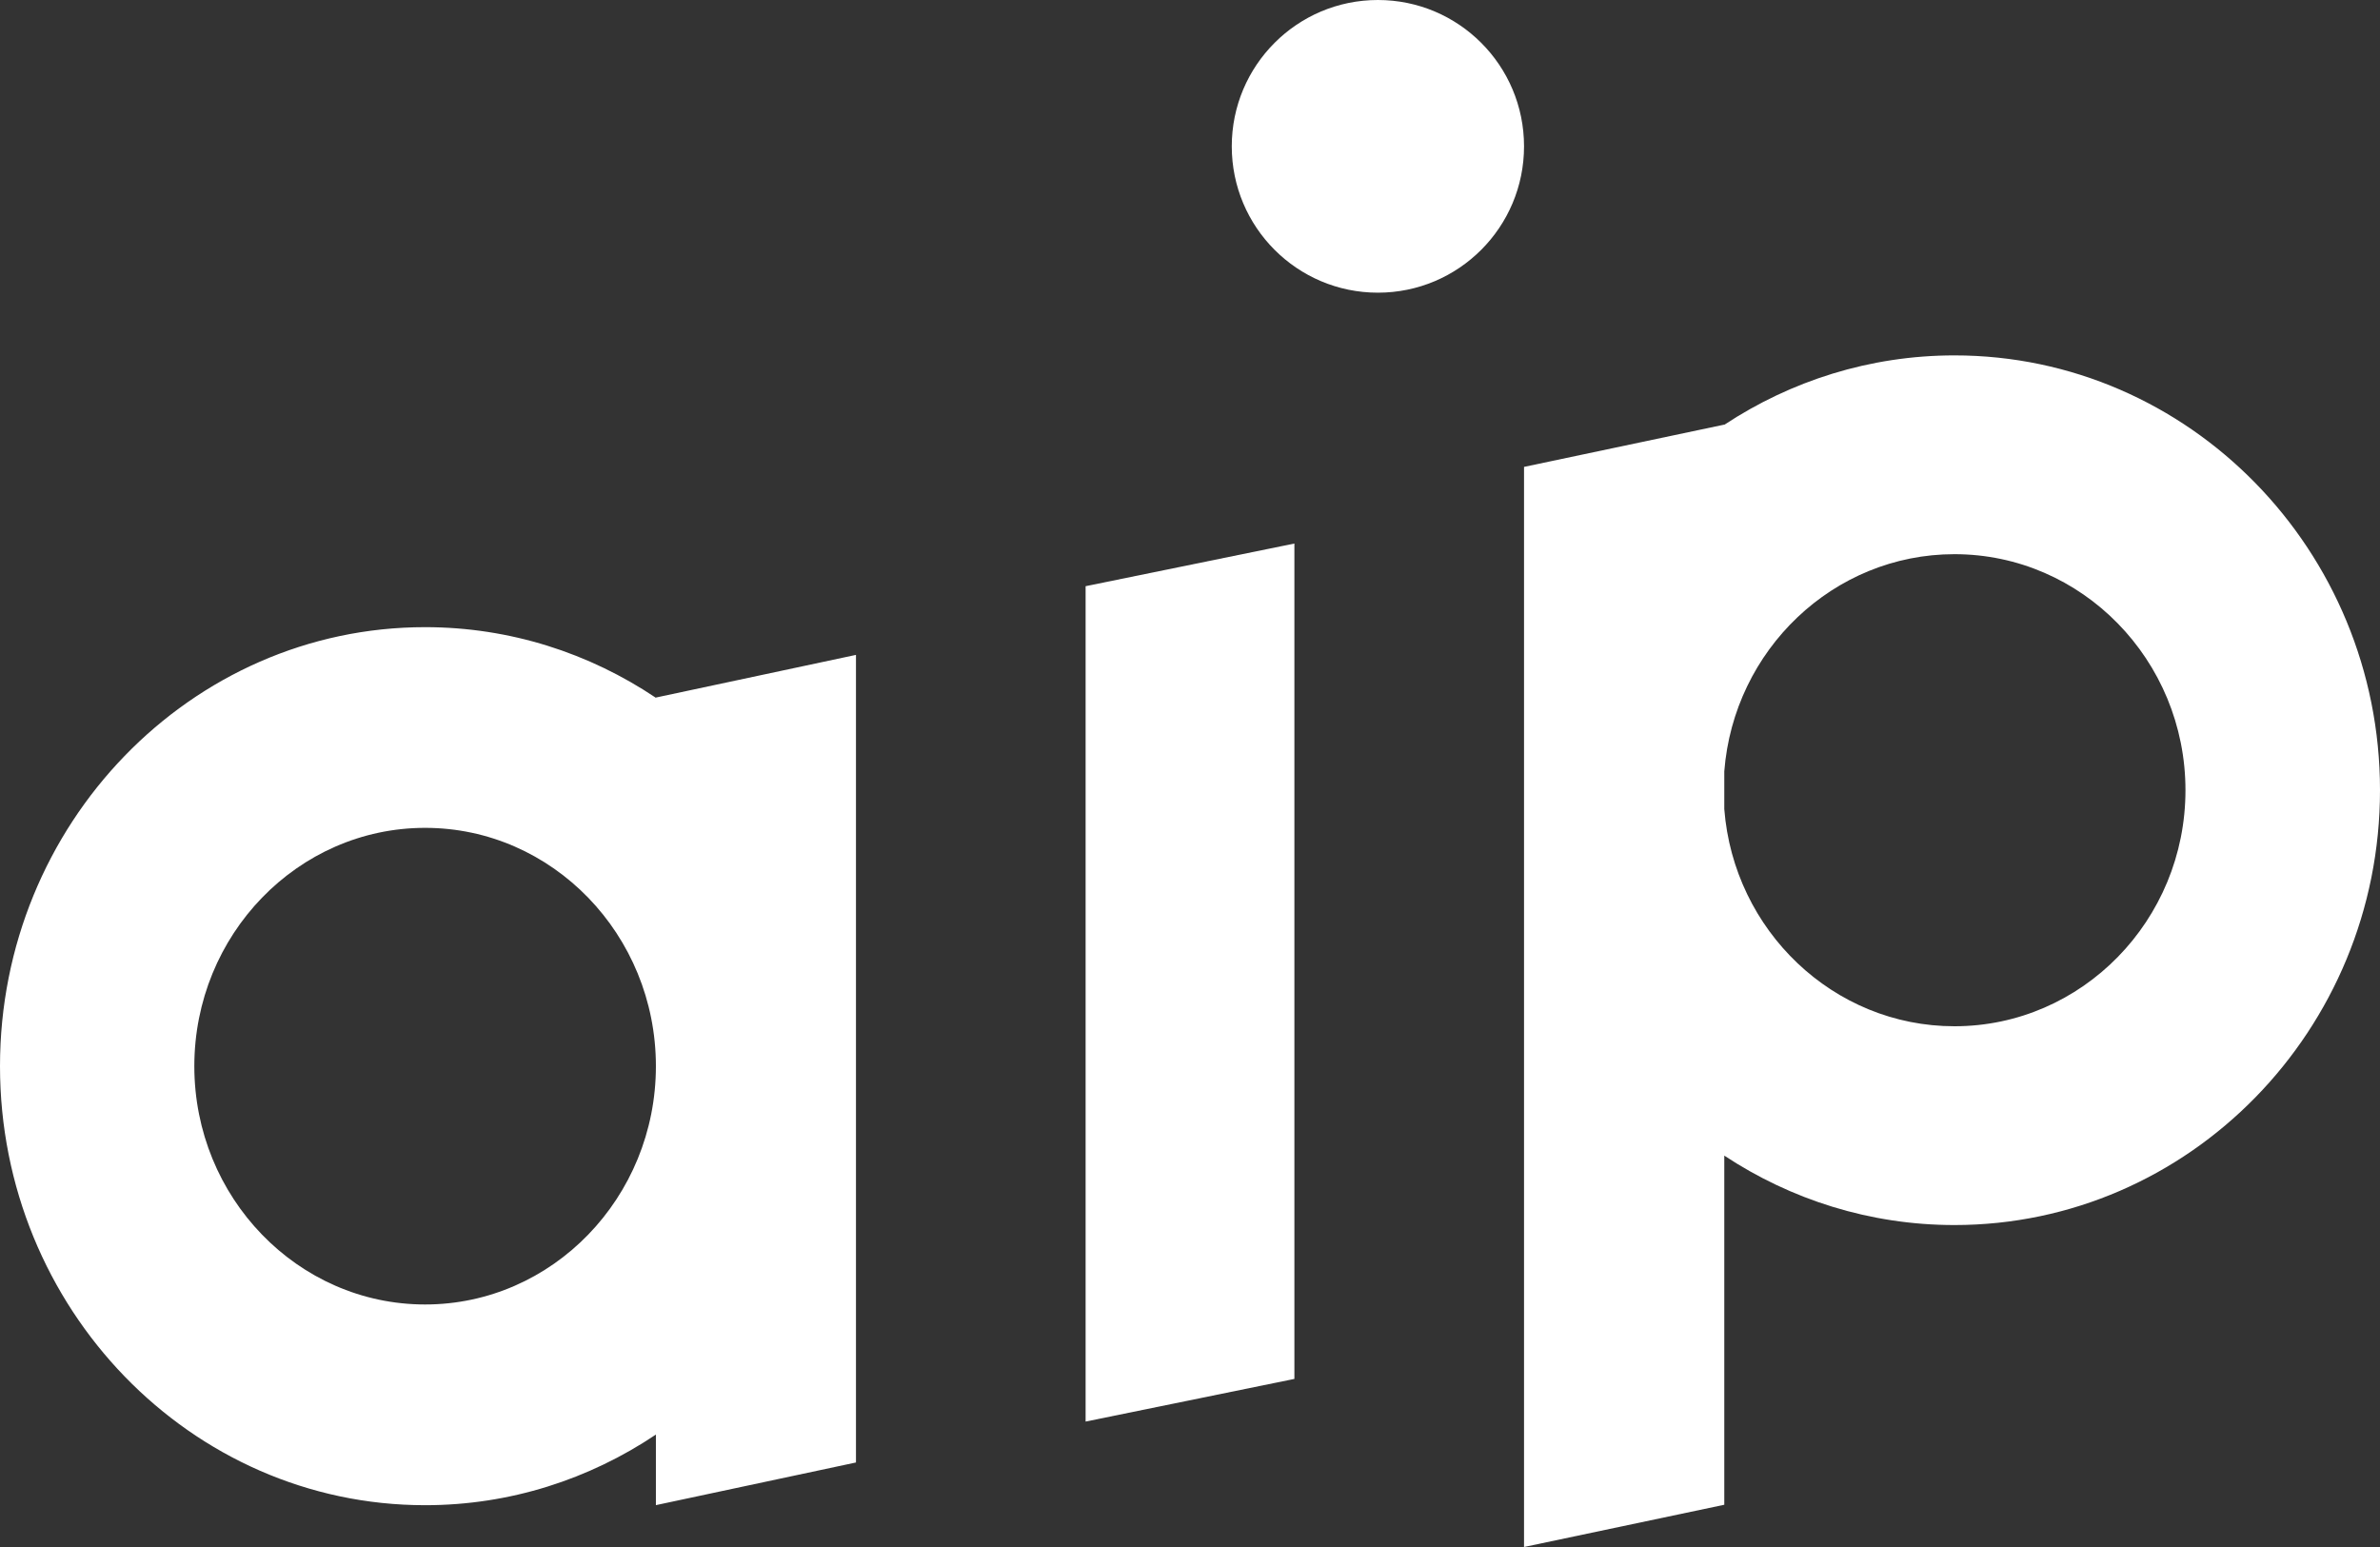 <?xml version="1.0" encoding="UTF-8"?>
<svg width="80px" height="52px" viewBox="0 0 80 52" version="1.1" xmlns="http://www.w3.org/2000/svg" xmlns:xlink="http://www.w3.org/1999/xlink">
    <rect x="0" y="0" width="80" height="52" fill="#333333" stroke="none"/>
    <title>logo</title>
    <g id="设计" stroke="none" stroke-width="1" fill="none" fill-rule="evenodd">
        <g id="首页方案" transform="translate(-337, -51)" fill="#FFFFFF">
            <g id="logo" transform="translate(337, 51)">
                <path d="M65.696,11.946 C62.847,11.946 60.191,12.806 57.959,14.279 L57.959,14.273 L51.228,15.694 L51.228,52 L57.959,50.58 L57.959,38.844 C60.191,40.318 62.847,41.178 65.696,41.178 C73.583,41.178 80,34.621 80,26.562 C80,18.503 73.583,11.946 65.696,11.946 M65.696,34.496 C61.624,34.496 58.276,31.275 57.959,27.195 L57.959,25.929 C58.276,21.849 61.624,18.628 65.696,18.628 C69.978,18.628 73.461,22.187 73.461,26.562 C73.461,30.937 69.978,34.496 65.696,34.496" id="Fill-1"></path>
                <path d="M22.047,23.455 C19.811,21.956 17.148,21.081 14.29,21.081 C6.41,21.081 0,27.701 0,35.838 C0,43.975 6.41,50.595 14.29,50.595 C17.148,50.595 19.811,49.72 22.047,48.221 L22.047,50.593 L28.772,49.159 L28.772,22.013 L22.047,23.447 L22.047,23.455 Z M14.29,43.848 C10.012,43.848 6.532,40.255 6.532,35.838 C6.532,31.42 10.012,27.827 14.29,27.827 C18.567,27.827 22.047,31.42 22.047,35.838 C22.047,40.255 18.567,43.848 14.29,43.848 L14.29,43.848 Z" id="Fill-3"></path>
                <polygon id="Fill-5" points="36.491 47.784 43.509 46.35 43.509 18.27 36.491 19.704"></polygon>
                <path d="M51.228,4.919 C51.228,7.635 49.029,9.838 46.316,9.838 C43.603,9.838 41.404,7.635 41.404,4.919 C41.404,2.202 43.603,0 46.316,0 C49.029,0 51.228,2.202 51.228,4.919" id="Fill-7"></path>
            </g>
        </g>
    </g>
</svg>